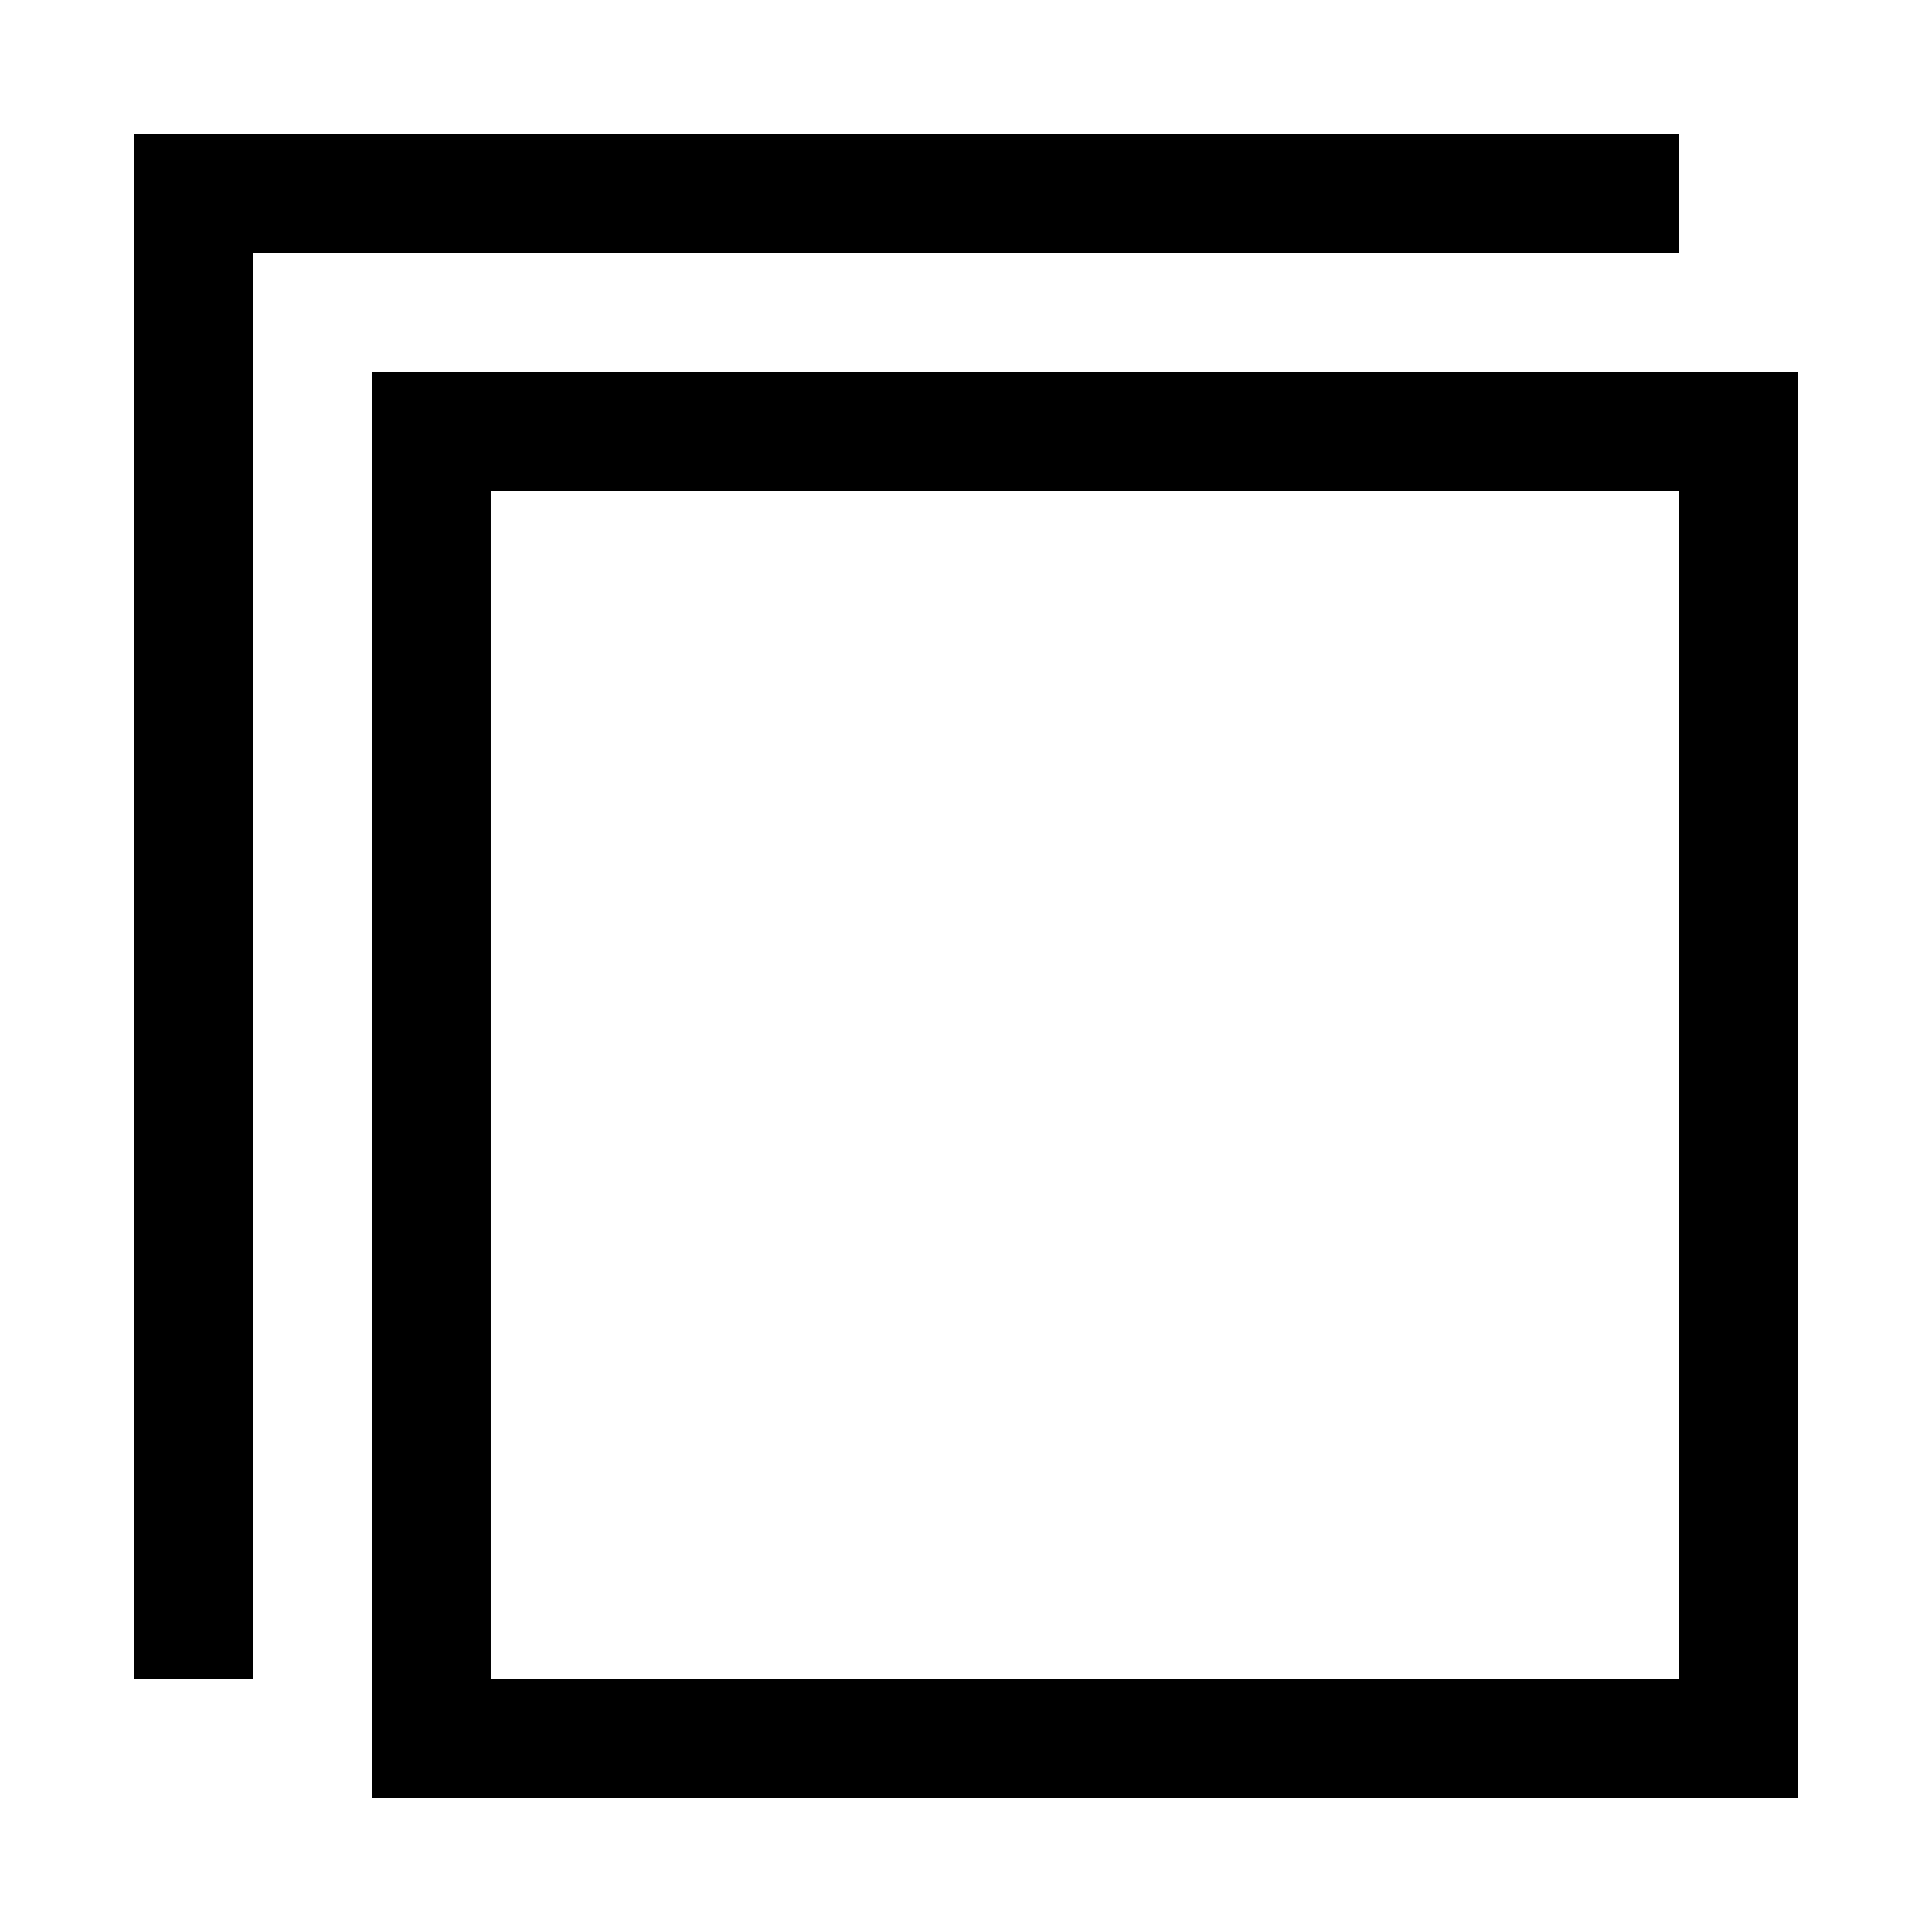 <?xml version="1.0" encoding="UTF-8"?>
<!-- The Best Svg Icon site in the world: iconSvg.co, Visit us! https://iconsvg.co -->
<svg fill="#000000" width="800px" height="800px" version="1.1" viewBox="144 144 512 512" xmlns="http://www.w3.org/2000/svg">
 <path d="m179.58 179.58v409.34h31.488v-377.86h377.86v-31.488zm62.977 62.977v377.86h377.86v-377.86zm31.488 31.488h314.88v314.88h-314.88z"/>
</svg>